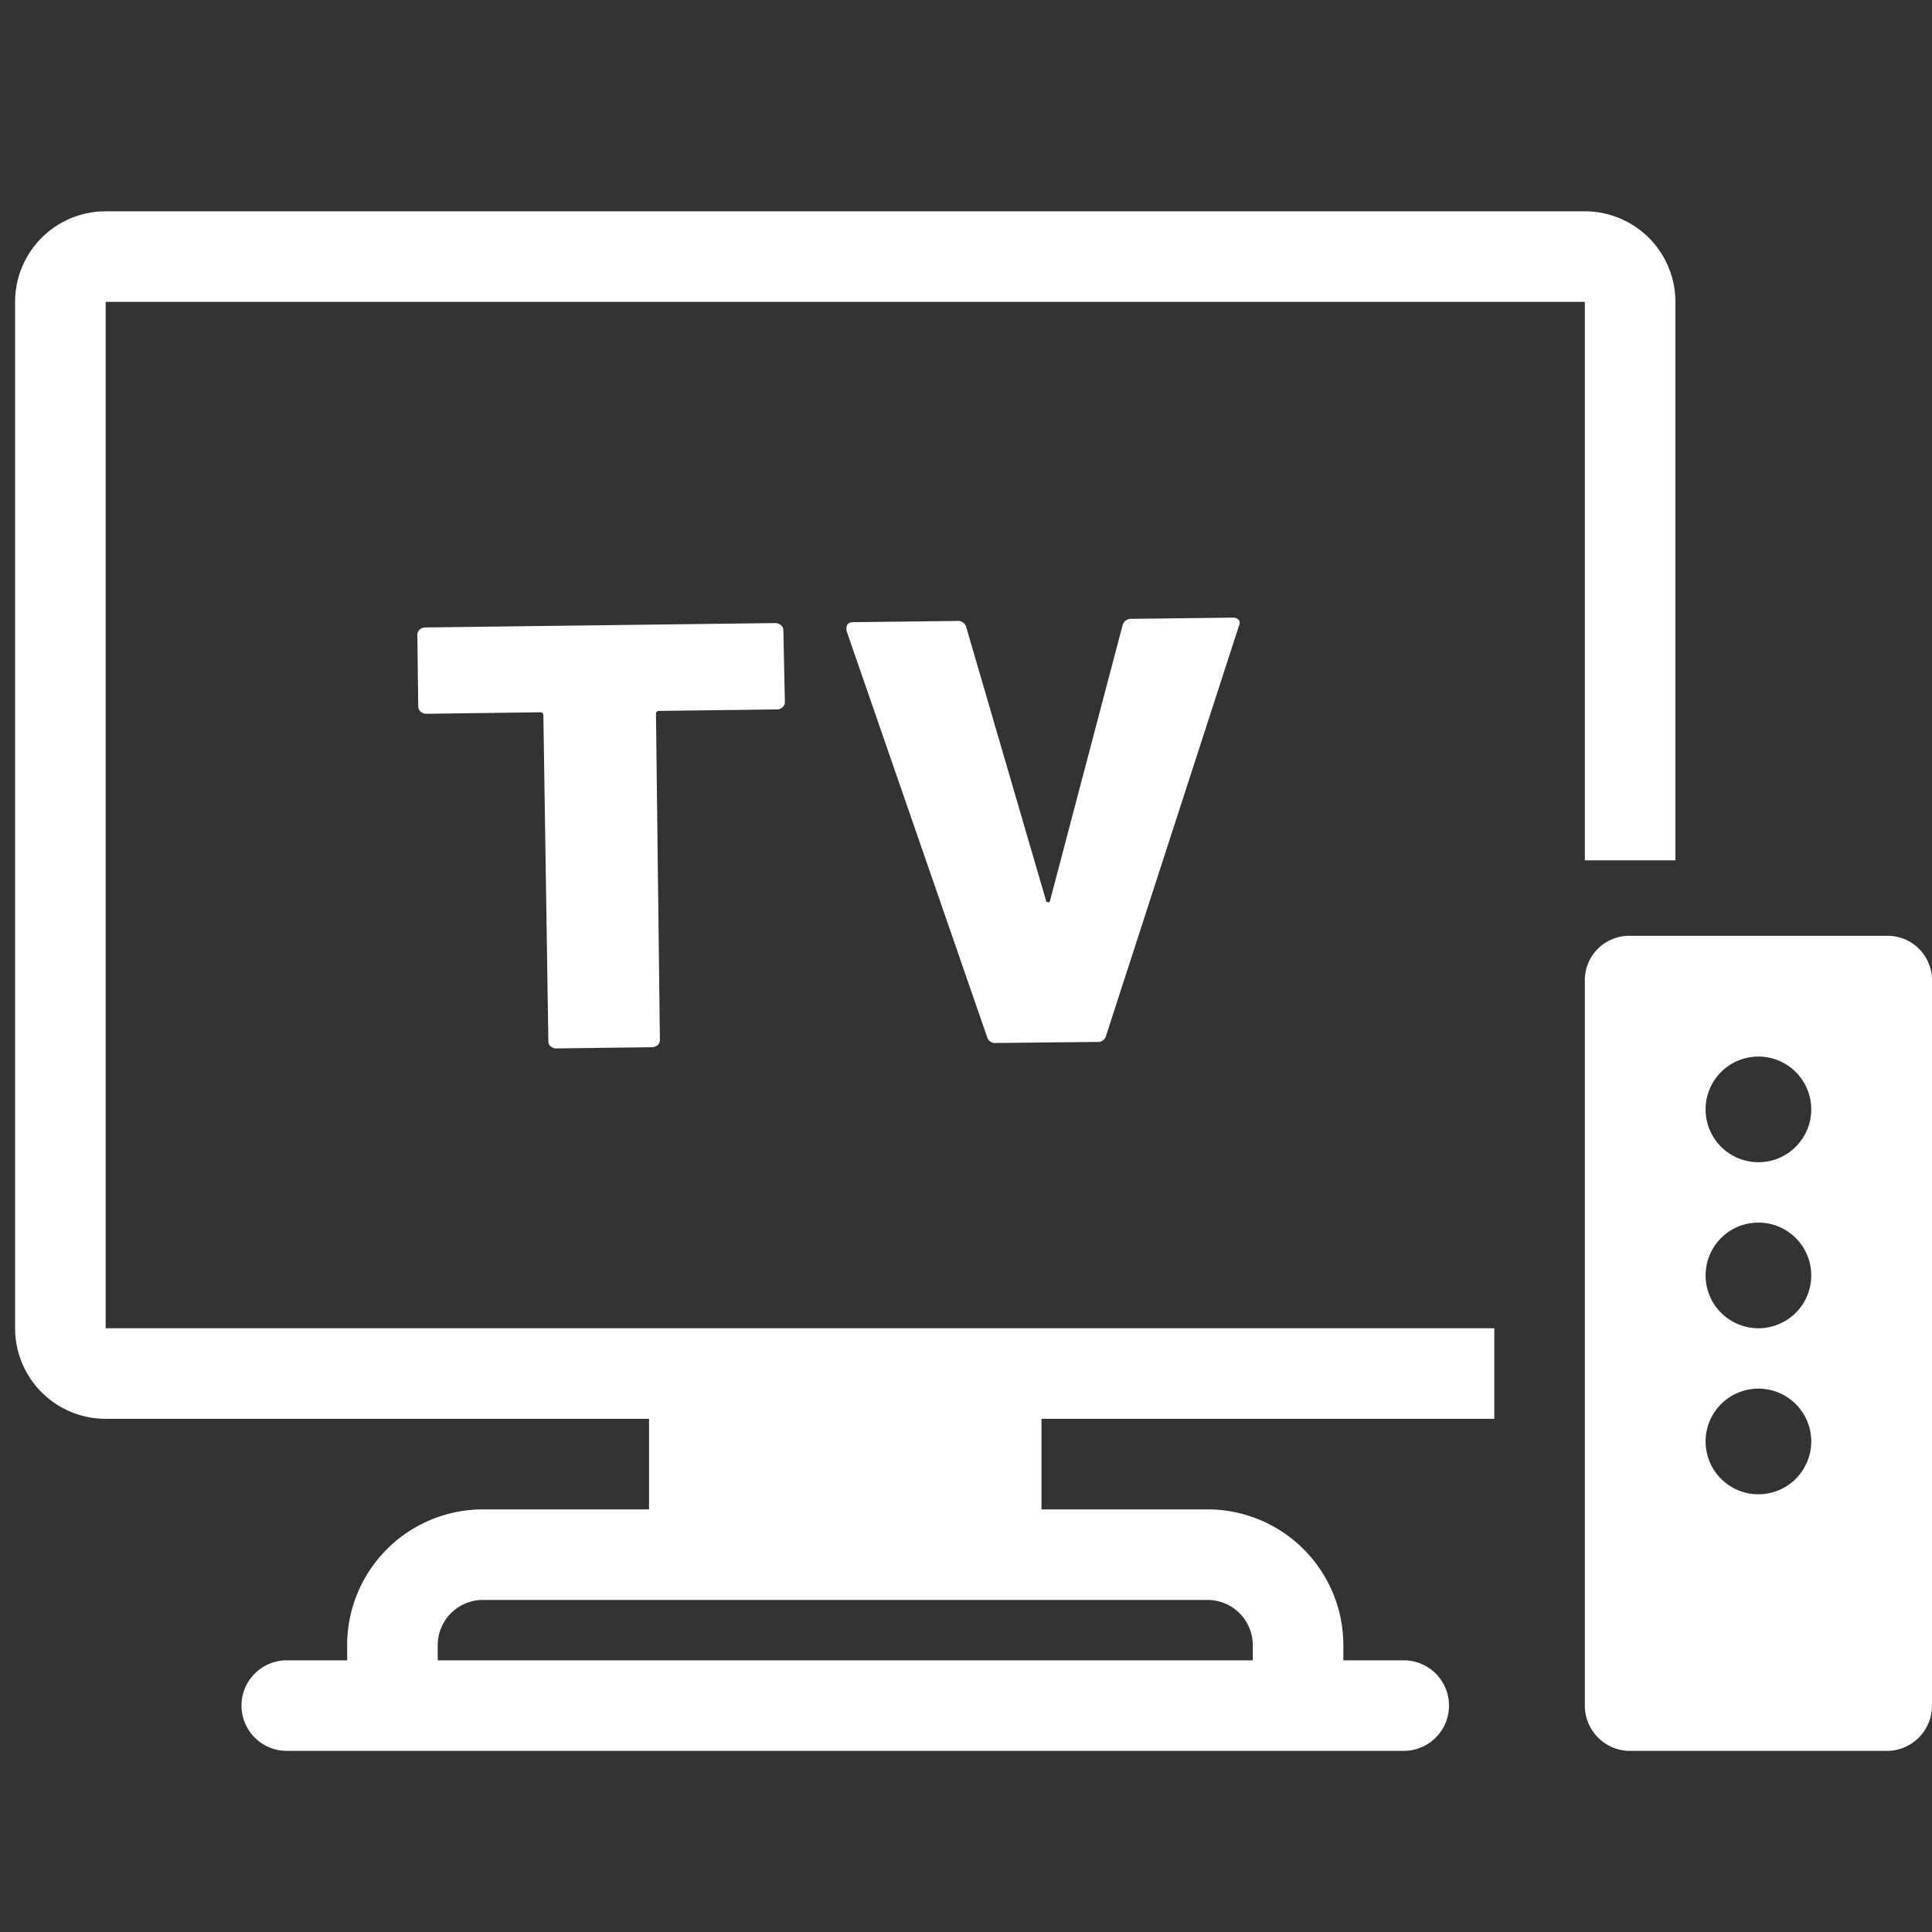 <svg xmlns="http://www.w3.org/2000/svg" xmlns:xlink="http://www.w3.org/1999/xlink" preserveAspectRatio="xMidYMid" width="128" height="128" viewBox="0 0 128 128"><rect x="0" y="0" width="128" height="128" fill="#333333" stroke="none"/><defs><style>.cls-1{fill:#fff;}</style></defs><path class="cls-1" d="M93,110H89v-1a9,9,0,0,0-9-9H69V94H99V88H7V20h98V57h6V20a6,6,0,0,0-6-6H7a6,6,0,0,0-6,6V88a6,6,0,0,0,6,6H43v6H32a9,9,0,0,0-9,9v1H19a3,3,0,0,0,0,6H93a3,3,0,0,0,0-6Zm-10,0H29v-1a3,3,0,0,1,3-3H80a3,3,0,0,1,3,3Z"/><path class="cls-1" d="M51.74,41.42a.44.44,0,0,1,.16.34L52,46.52a.44.44,0,0,1-.16.34.53.53,0,0,1-.37.14l-7.8.1c-.14,0-.22.07-.21.2l.26,21.6a.45.45,0,0,1-.15.34.57.57,0,0,1-.38.14l-6.32.08a.55.55,0,0,1-.38-.13.43.43,0,0,1-.16-.34L36,47.39c0-.13-.07-.2-.22-.2l-7.53.1a.57.57,0,0,1-.38-.14.44.44,0,0,1-.16-.34l-.06-4.76a.44.44,0,0,1,.16-.34.53.53,0,0,1,.37-.14l23.16-.29A.59.59,0,0,1,51.74,41.42Z"/><path class="cls-1" d="M65.4,68.71,56.08,41.78l0-.16c0-.26.16-.4.49-.4l6.81-.08a.57.57,0,0,1,.63.39L69.3,59.66c0,.08.08.12.14.12s.1,0,.13-.12L74.38,41.4A.58.58,0,0,1,75,41l6.67-.08a.5.5,0,0,1,.41.16.38.38,0,0,1,0,.39l-8.8,27.15a.54.54,0,0,1-.57.41L66,69.1A.55.55,0,0,1,65.4,68.71Z"/><path class="cls-1" d="M125.12,62H107.88A2.94,2.94,0,0,0,105,65v48a3,3,0,0,0,2.88,3h17.24a3,3,0,0,0,2.88-3V65A2.94,2.94,0,0,0,125.12,62ZM116.5,99a3.5,3.5,0,1,1,3.5-3.5A3.5,3.5,0,0,1,116.5,99Zm0-11a3.5,3.5,0,1,1,3.5-3.5A3.5,3.5,0,0,1,116.5,88Zm0-11a3.5,3.5,0,1,1,3.5-3.5A3.5,3.5,0,0,1,116.5,77Z"/></svg>